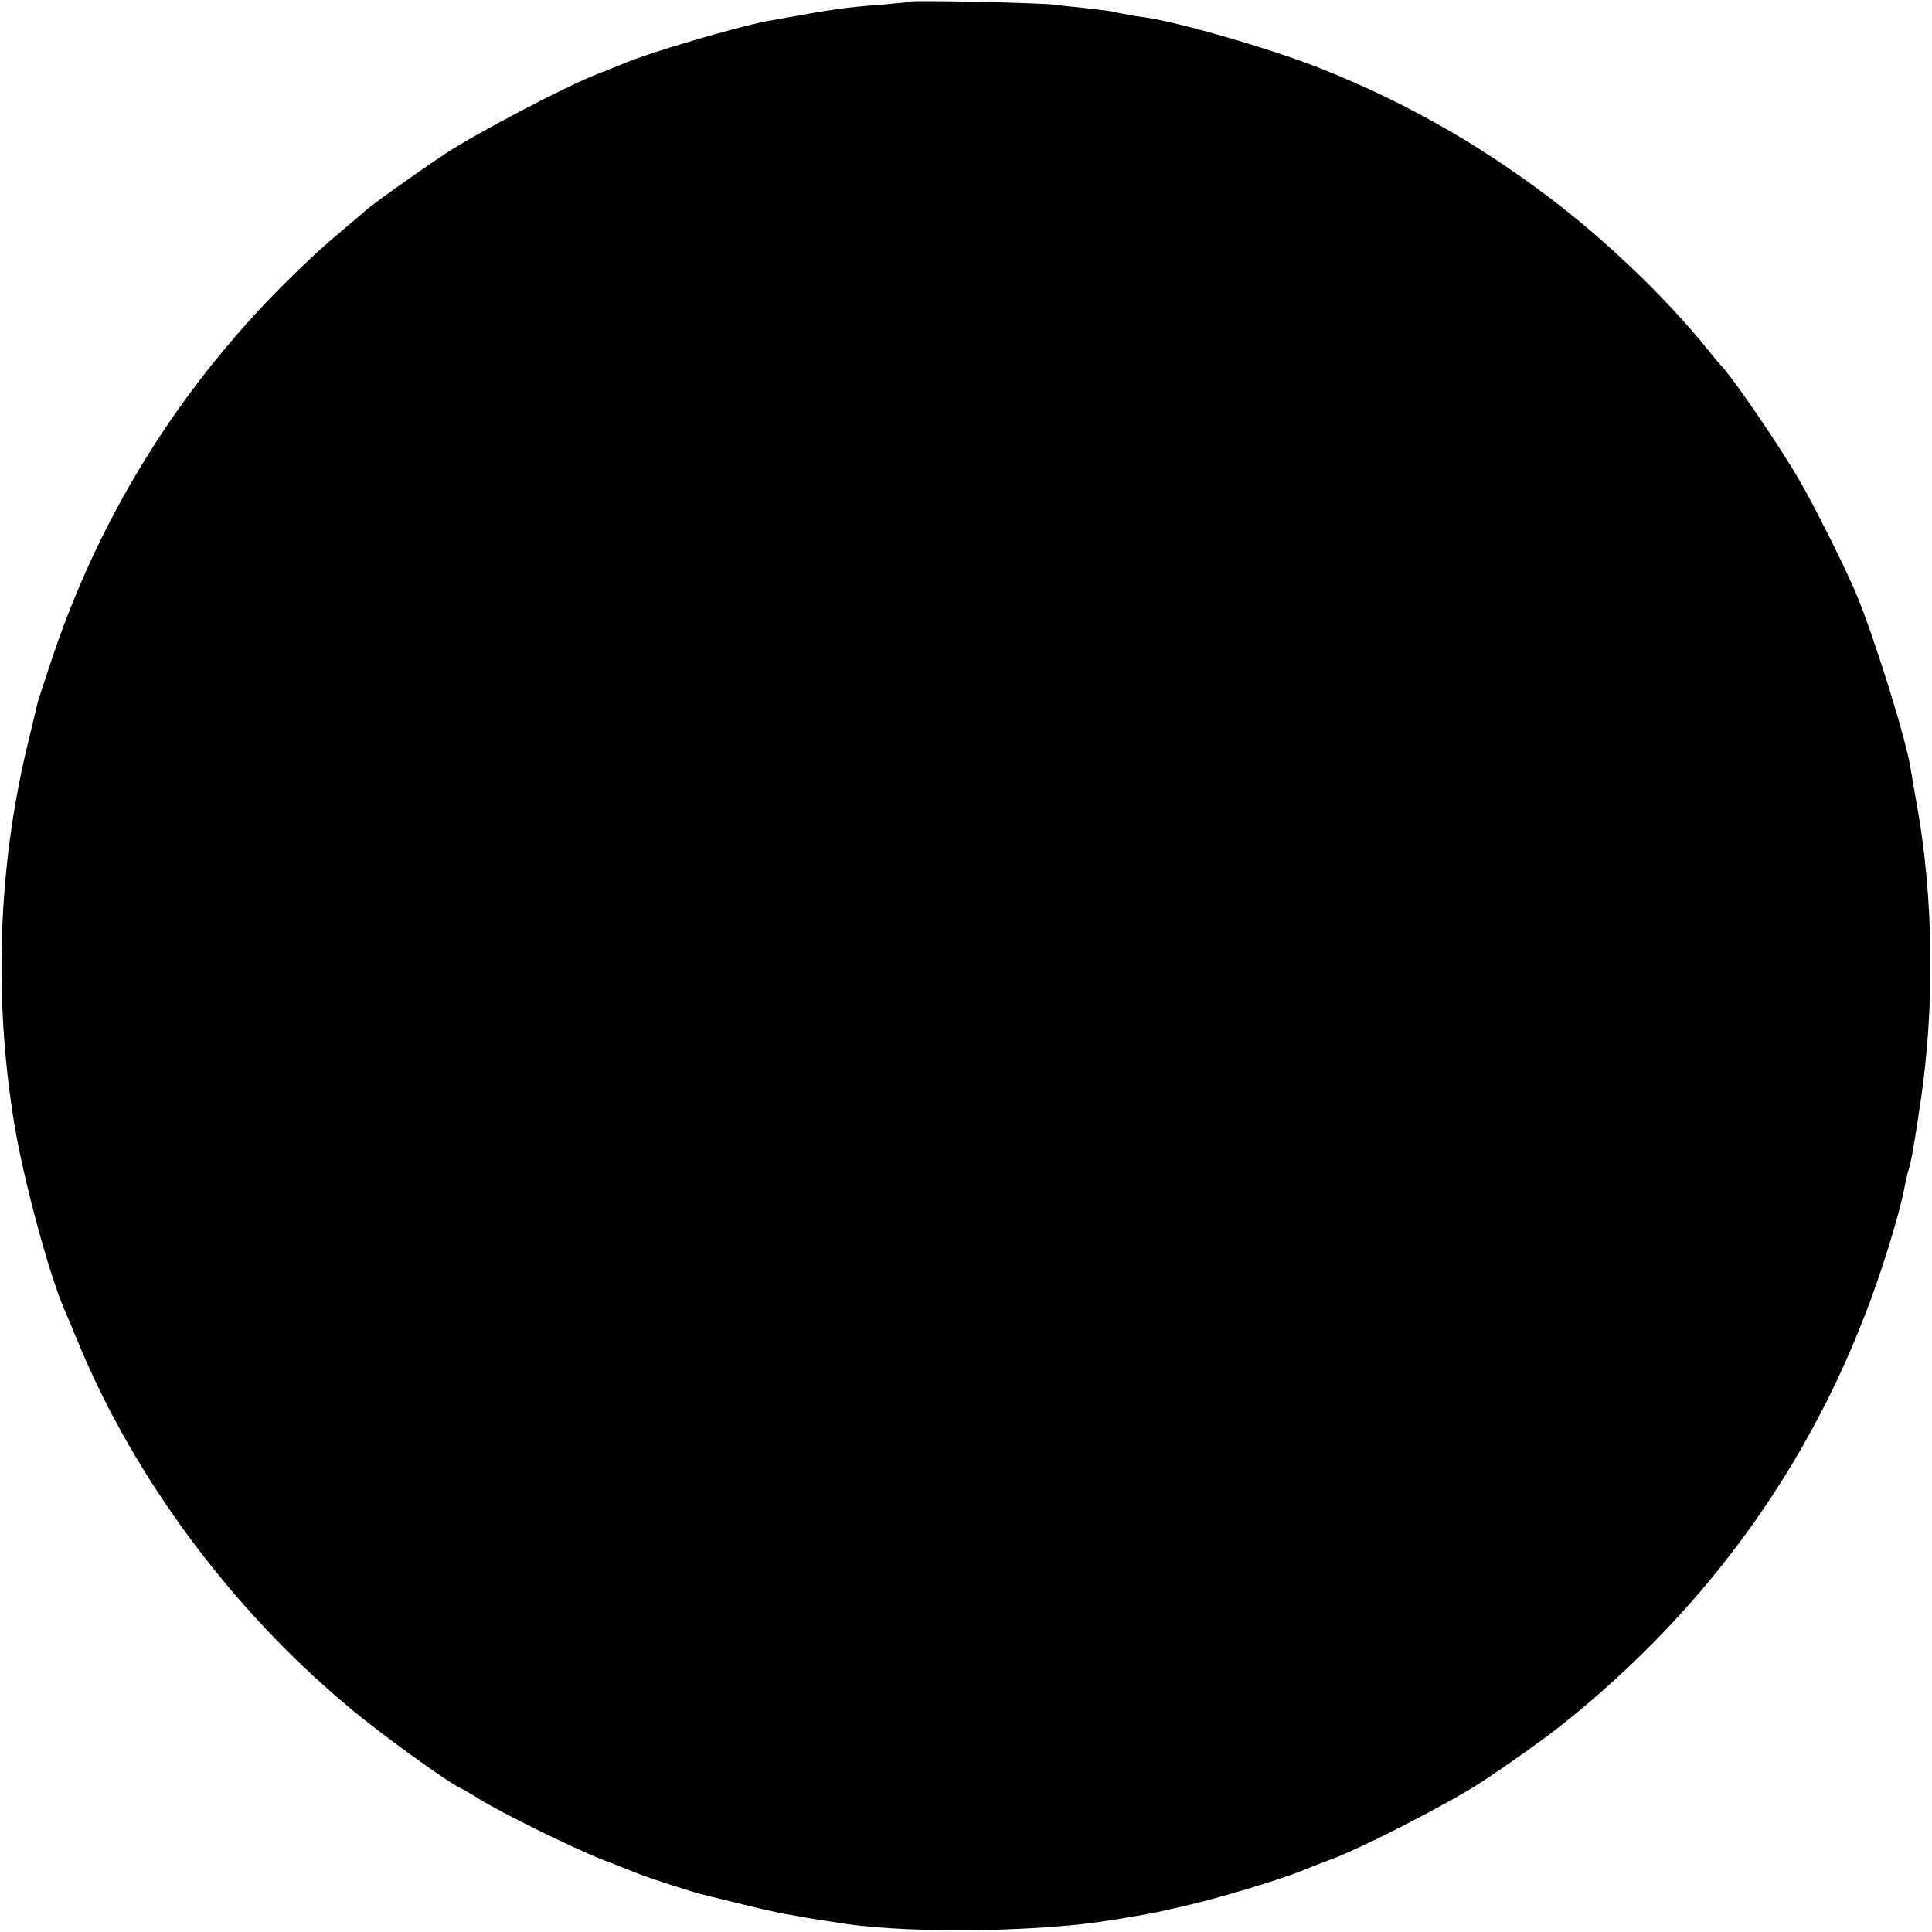 <?xml version="1.0" standalone="no"?>
<!DOCTYPE svg PUBLIC "-//W3C//DTD SVG 20010904//EN"
 "http://www.w3.org/TR/2001/REC-SVG-20010904/DTD/svg10.dtd">
<svg version="1.0" xmlns="http://www.w3.org/2000/svg"
 width="600pt" height="600pt" viewBox="0 0 600 600"
 preserveAspectRatio="xMidYMid meet">
<g transform="translate(0,600) scale(0.1,-0.1)"
fill="#000000" stroke="none">
<path d="M2828 5995 c-2 -1 -39 -5 -83 -9 -123 -9 -150 -13 -365 -52 -93 -18
-359 -96 -435 -128 -16 -7 -57 -23 -90 -36 -100 -39 -377 -184 -476 -250 -93
-62 -223 -155 -245 -175 -6 -5 -33 -29 -60 -51 -81 -69 -96 -83 -159 -144
-342 -331 -598 -735 -750 -1185 -26 -77 -49 -147 -50 -155 -2 -8 -15 -64 -30
-125 -92 -383 -105 -791 -39 -1185 29 -170 104 -449 153 -565 5 -11 24 -56 42
-100 174 -423 475 -829 839 -1134 102 -86 310 -236 350 -254 8 -4 33 -18 55
-32 70 -44 287 -151 385 -190 52 -20 104 -41 115 -45 29 -12 171 -58 202 -65
162 -40 225 -55 258 -60 22 -4 45 -8 50 -9 9 -2 59 -10 140 -22 207 -29 601
-23 810 12 17 2 41 6 55 9 70 11 104 18 200 41 103 24 295 83 355 109 17 7 53
21 80 31 84 31 306 143 433 219 54 32 217 146 277 194 476 377 813 858 1000
1426 33 99 63 207 71 255 3 14 7 33 10 42 10 32 19 84 38 214 45 295 41 633
-10 919 -9 50 -18 102 -20 116 -12 85 -112 407 -169 544 -35 84 -135 283 -180
359 -70 119 -214 328 -245 356 -3 3 -21 25 -41 50 -113 139 -269 292 -424 417
-239 191 -494 340 -775 451 -154 61 -438 143 -544 158 -17 2 -42 6 -56 9 -14
2 -36 7 -50 10 -14 2 -50 7 -80 10 -30 3 -71 7 -90 10 -35 6 -447 15 -452 10z"/>
</g>
</svg>
